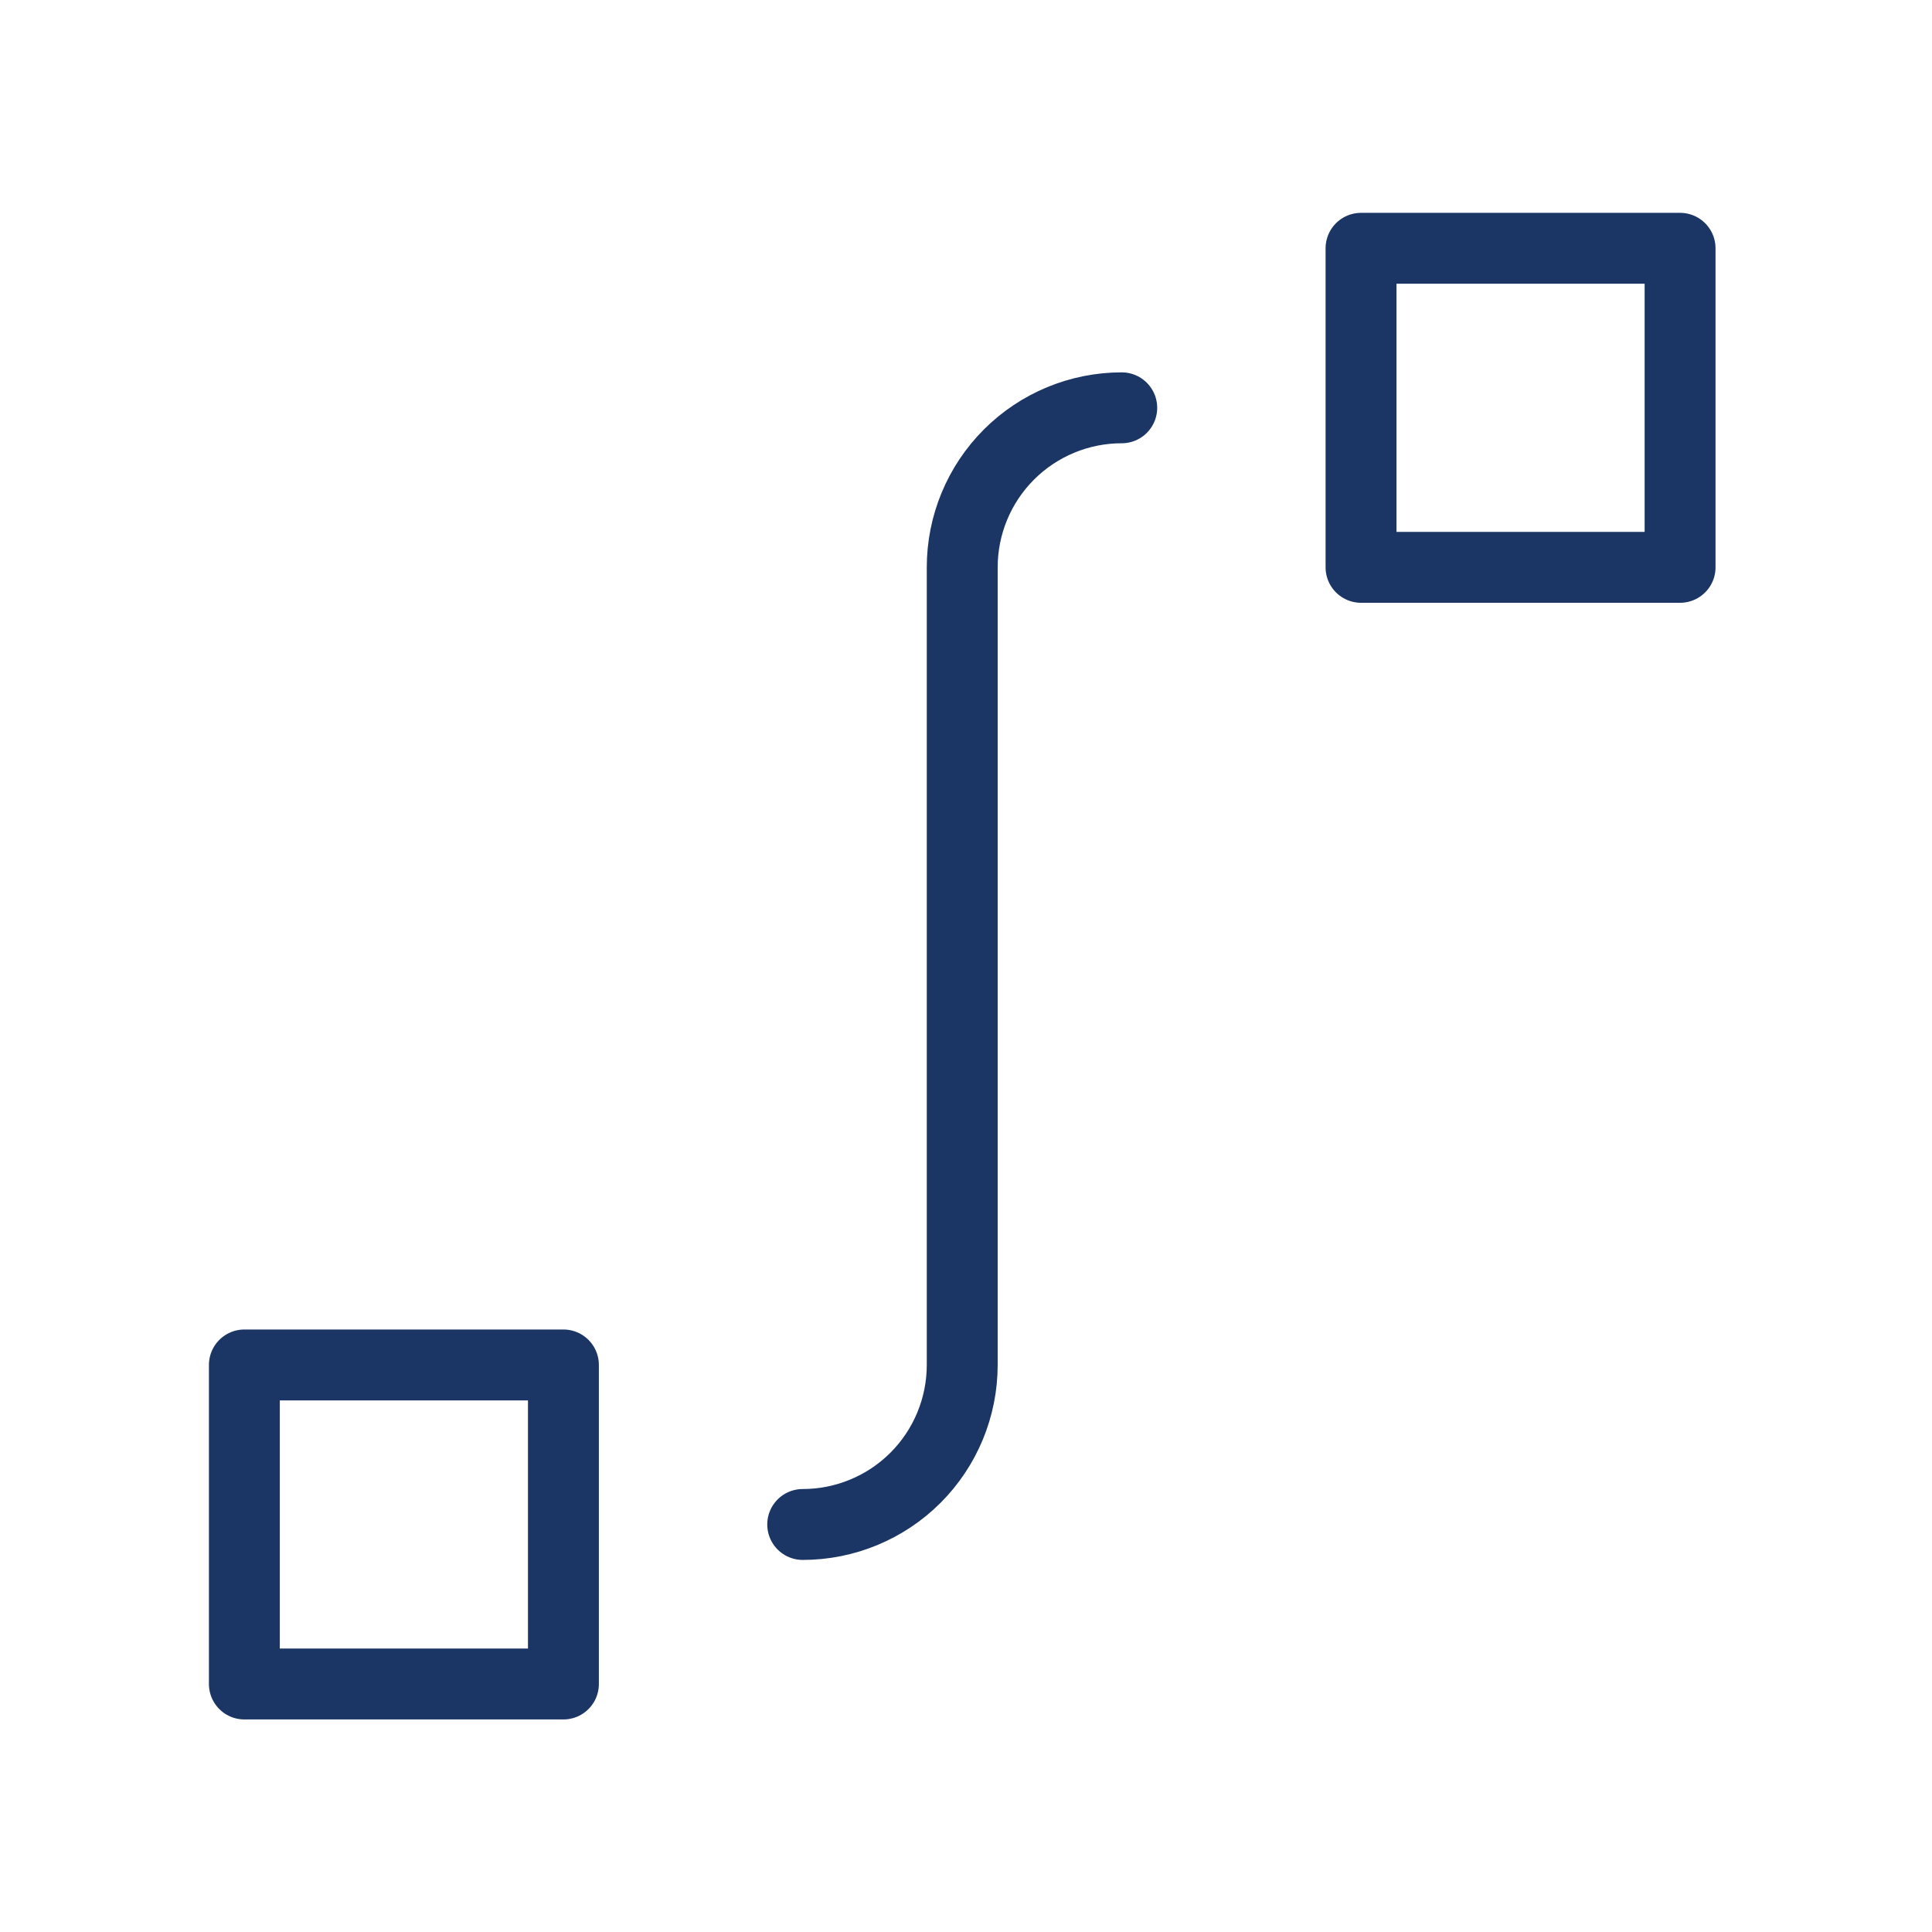 <svg width="109" height="109" viewBox="0 0 109 109" fill="none" xmlns="http://www.w3.org/2000/svg">
    <g clip-path="url(#clip0_25_2)">
        <path
            d="M63.287 23.008C60.9 23.008 58.611 23.956 56.923 25.644C55.235 27.332 54.287 29.621 54.287 32.008V77.008C54.287 79.395 53.338 81.684 51.651 83.372C49.963 85.06 47.674 86.008 45.287 86.008"
            stroke="#1B3664" stroke-width="4" stroke-linecap="round" stroke-linejoin="round" />
        <path d="M13.787 77.008H31.787V95.008H13.787V77.008Z" stroke="#1B3664"
            stroke-width="4" stroke-linecap="round" stroke-linejoin="round" />
        <path d="M76.787 14.008H94.787V32.008H76.787V14.008Z" stroke="#1B3664"
            stroke-width="4" stroke-linecap="round" stroke-linejoin="round" />
    </g>
    <defs>
        <clipPath id="clip0_25_2">
            <rect width="108" height="108" fill="white" transform="translate(0.287 0.508)" />
        </clipPath>
    </defs>
</svg>
    